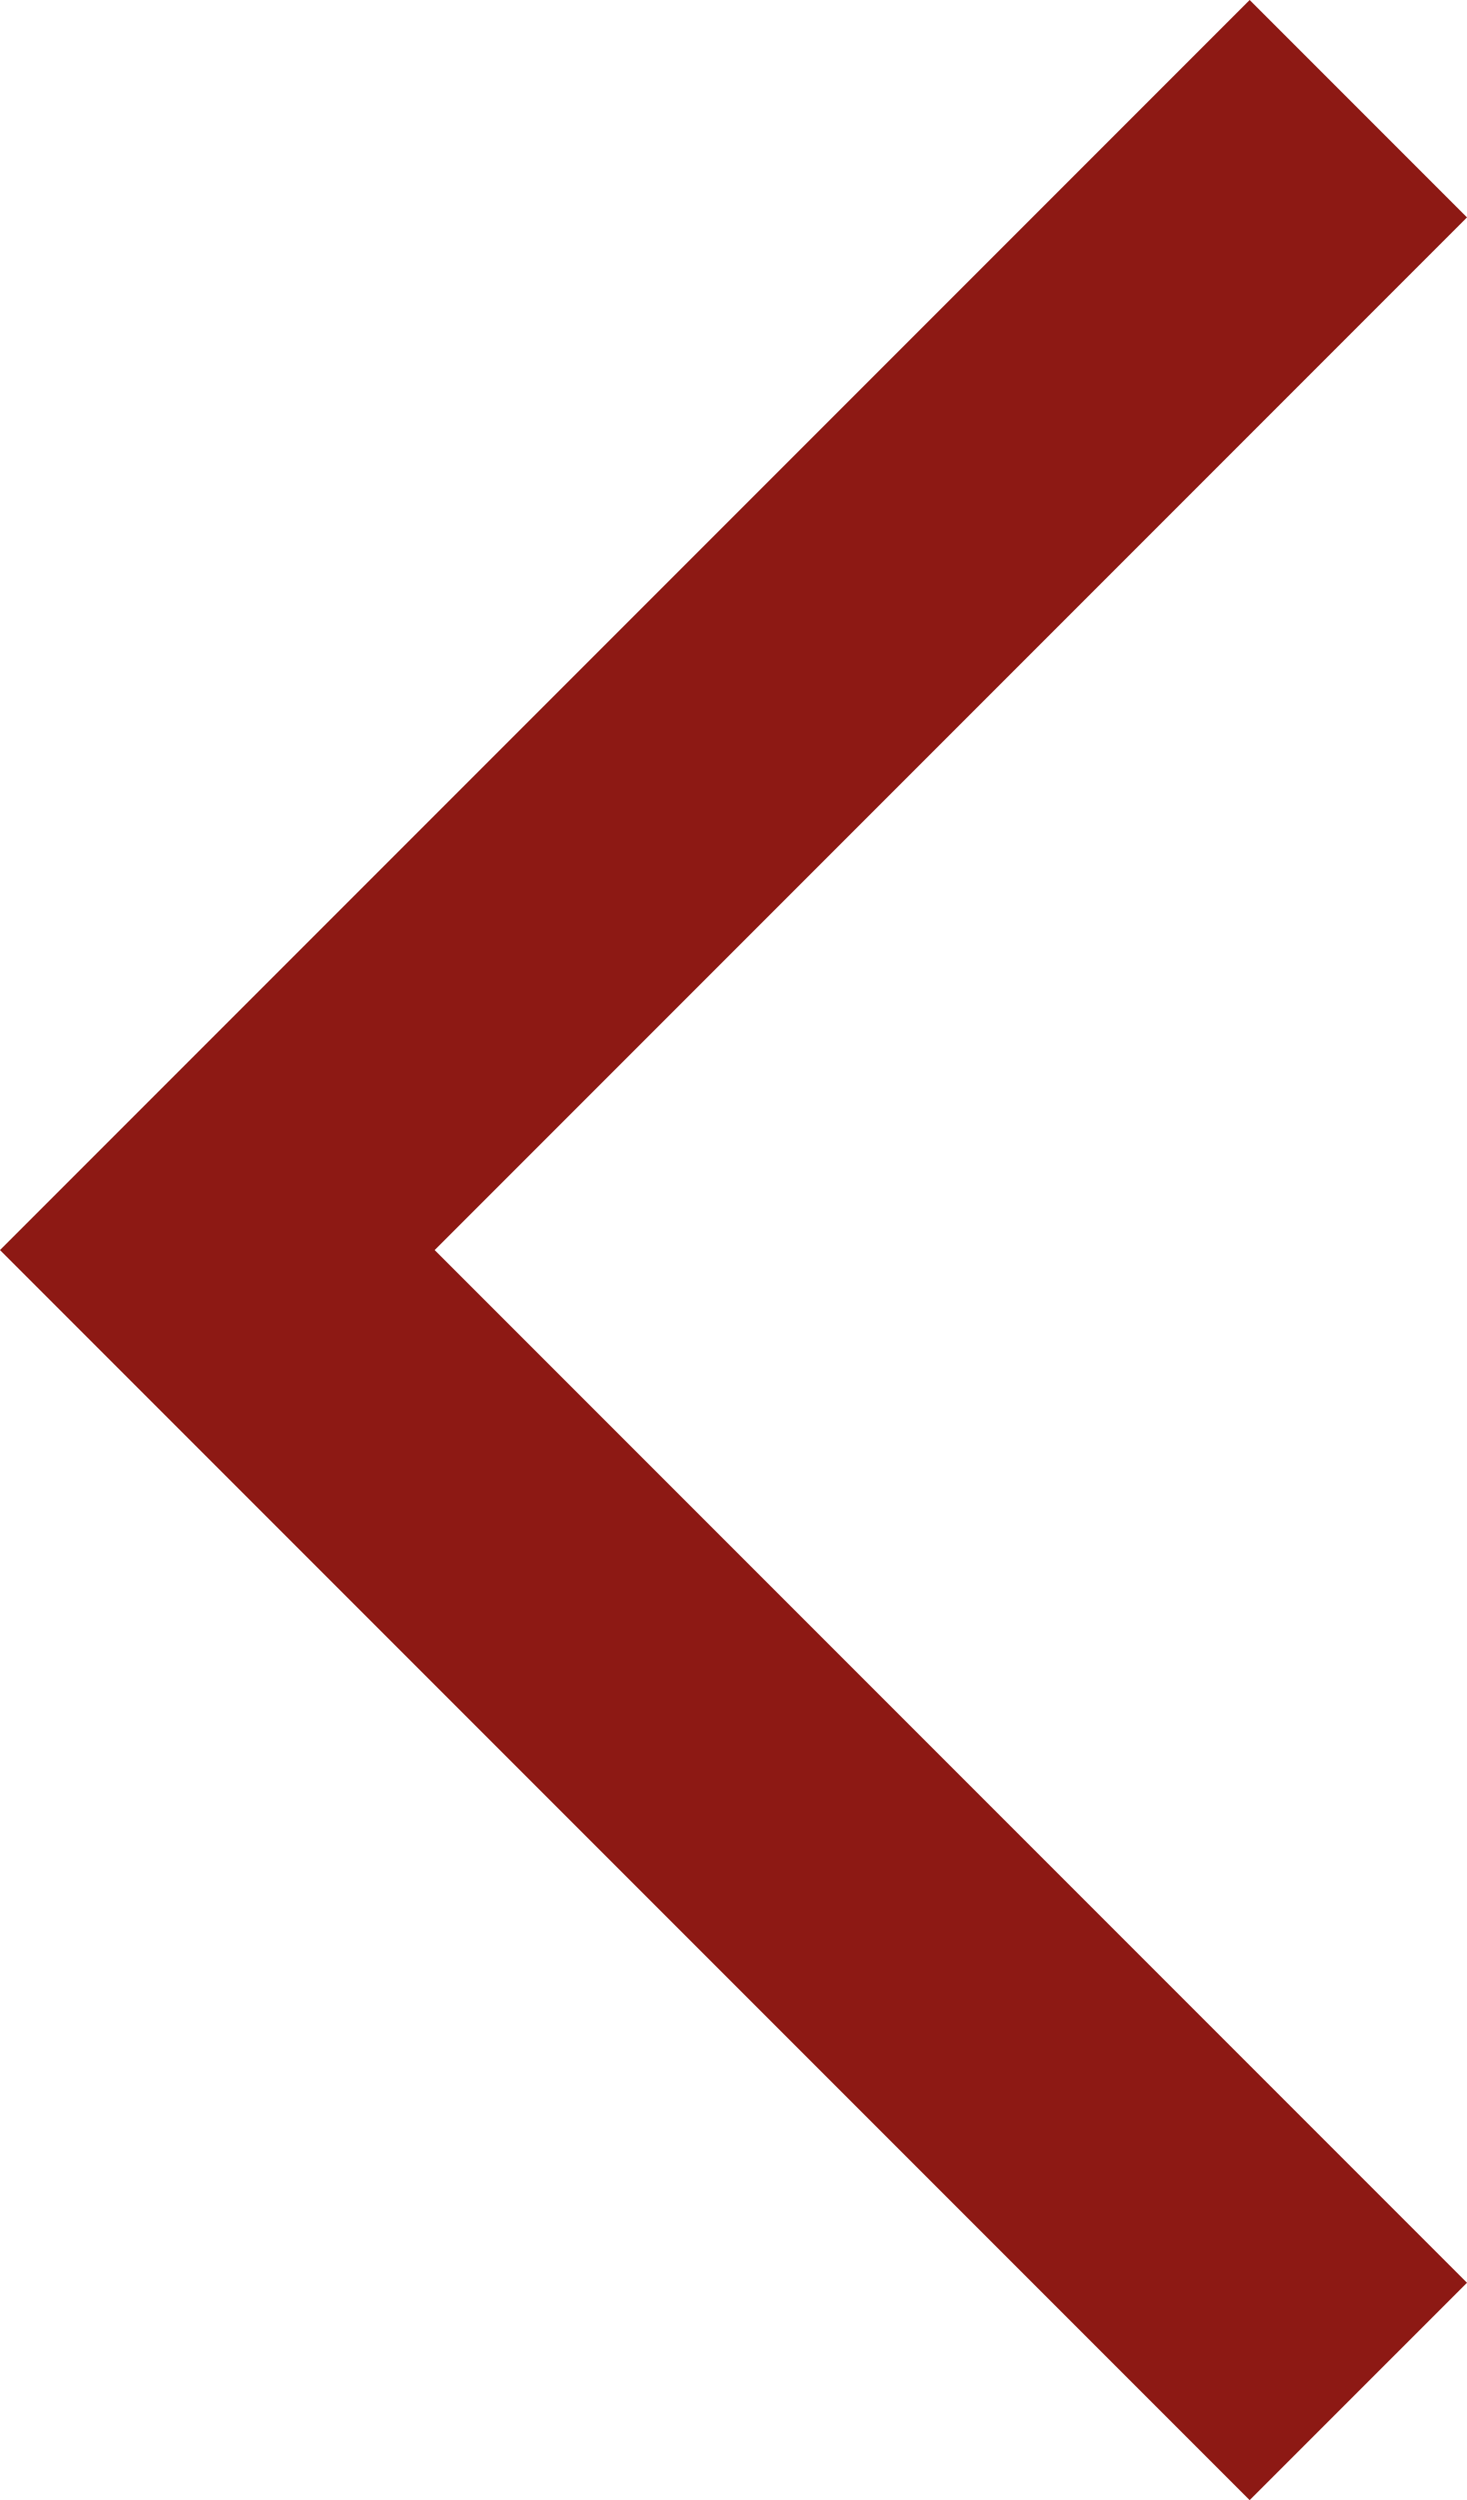 <!-- Generator: Adobe Illustrator 22.1.0, SVG Export Plug-In  -->
<svg version="1.1"
	 xmlns="http://www.w3.org/2000/svg" xmlns:xlink="http://www.w3.org/1999/xlink" xmlns:a="http://ns.adobe.com/AdobeSVGViewerExtensions/3.0/"
	 x="0px" y="0px" width="54.119px" height="92.202px" viewBox="0 0 54.119 92.202"
	 style="enable-background:new 0 0 54.119 92.202;" xml:space="preserve">
<style type="text/css">
	.st0{fill:#8D1914;}
</style>
<defs>
</defs>
<polygon class="st0" points="54.119,8.018 46.101,0 0,46.101 46.101,92.202 54.119,84.185 16.035,46.101 "/>
</svg>